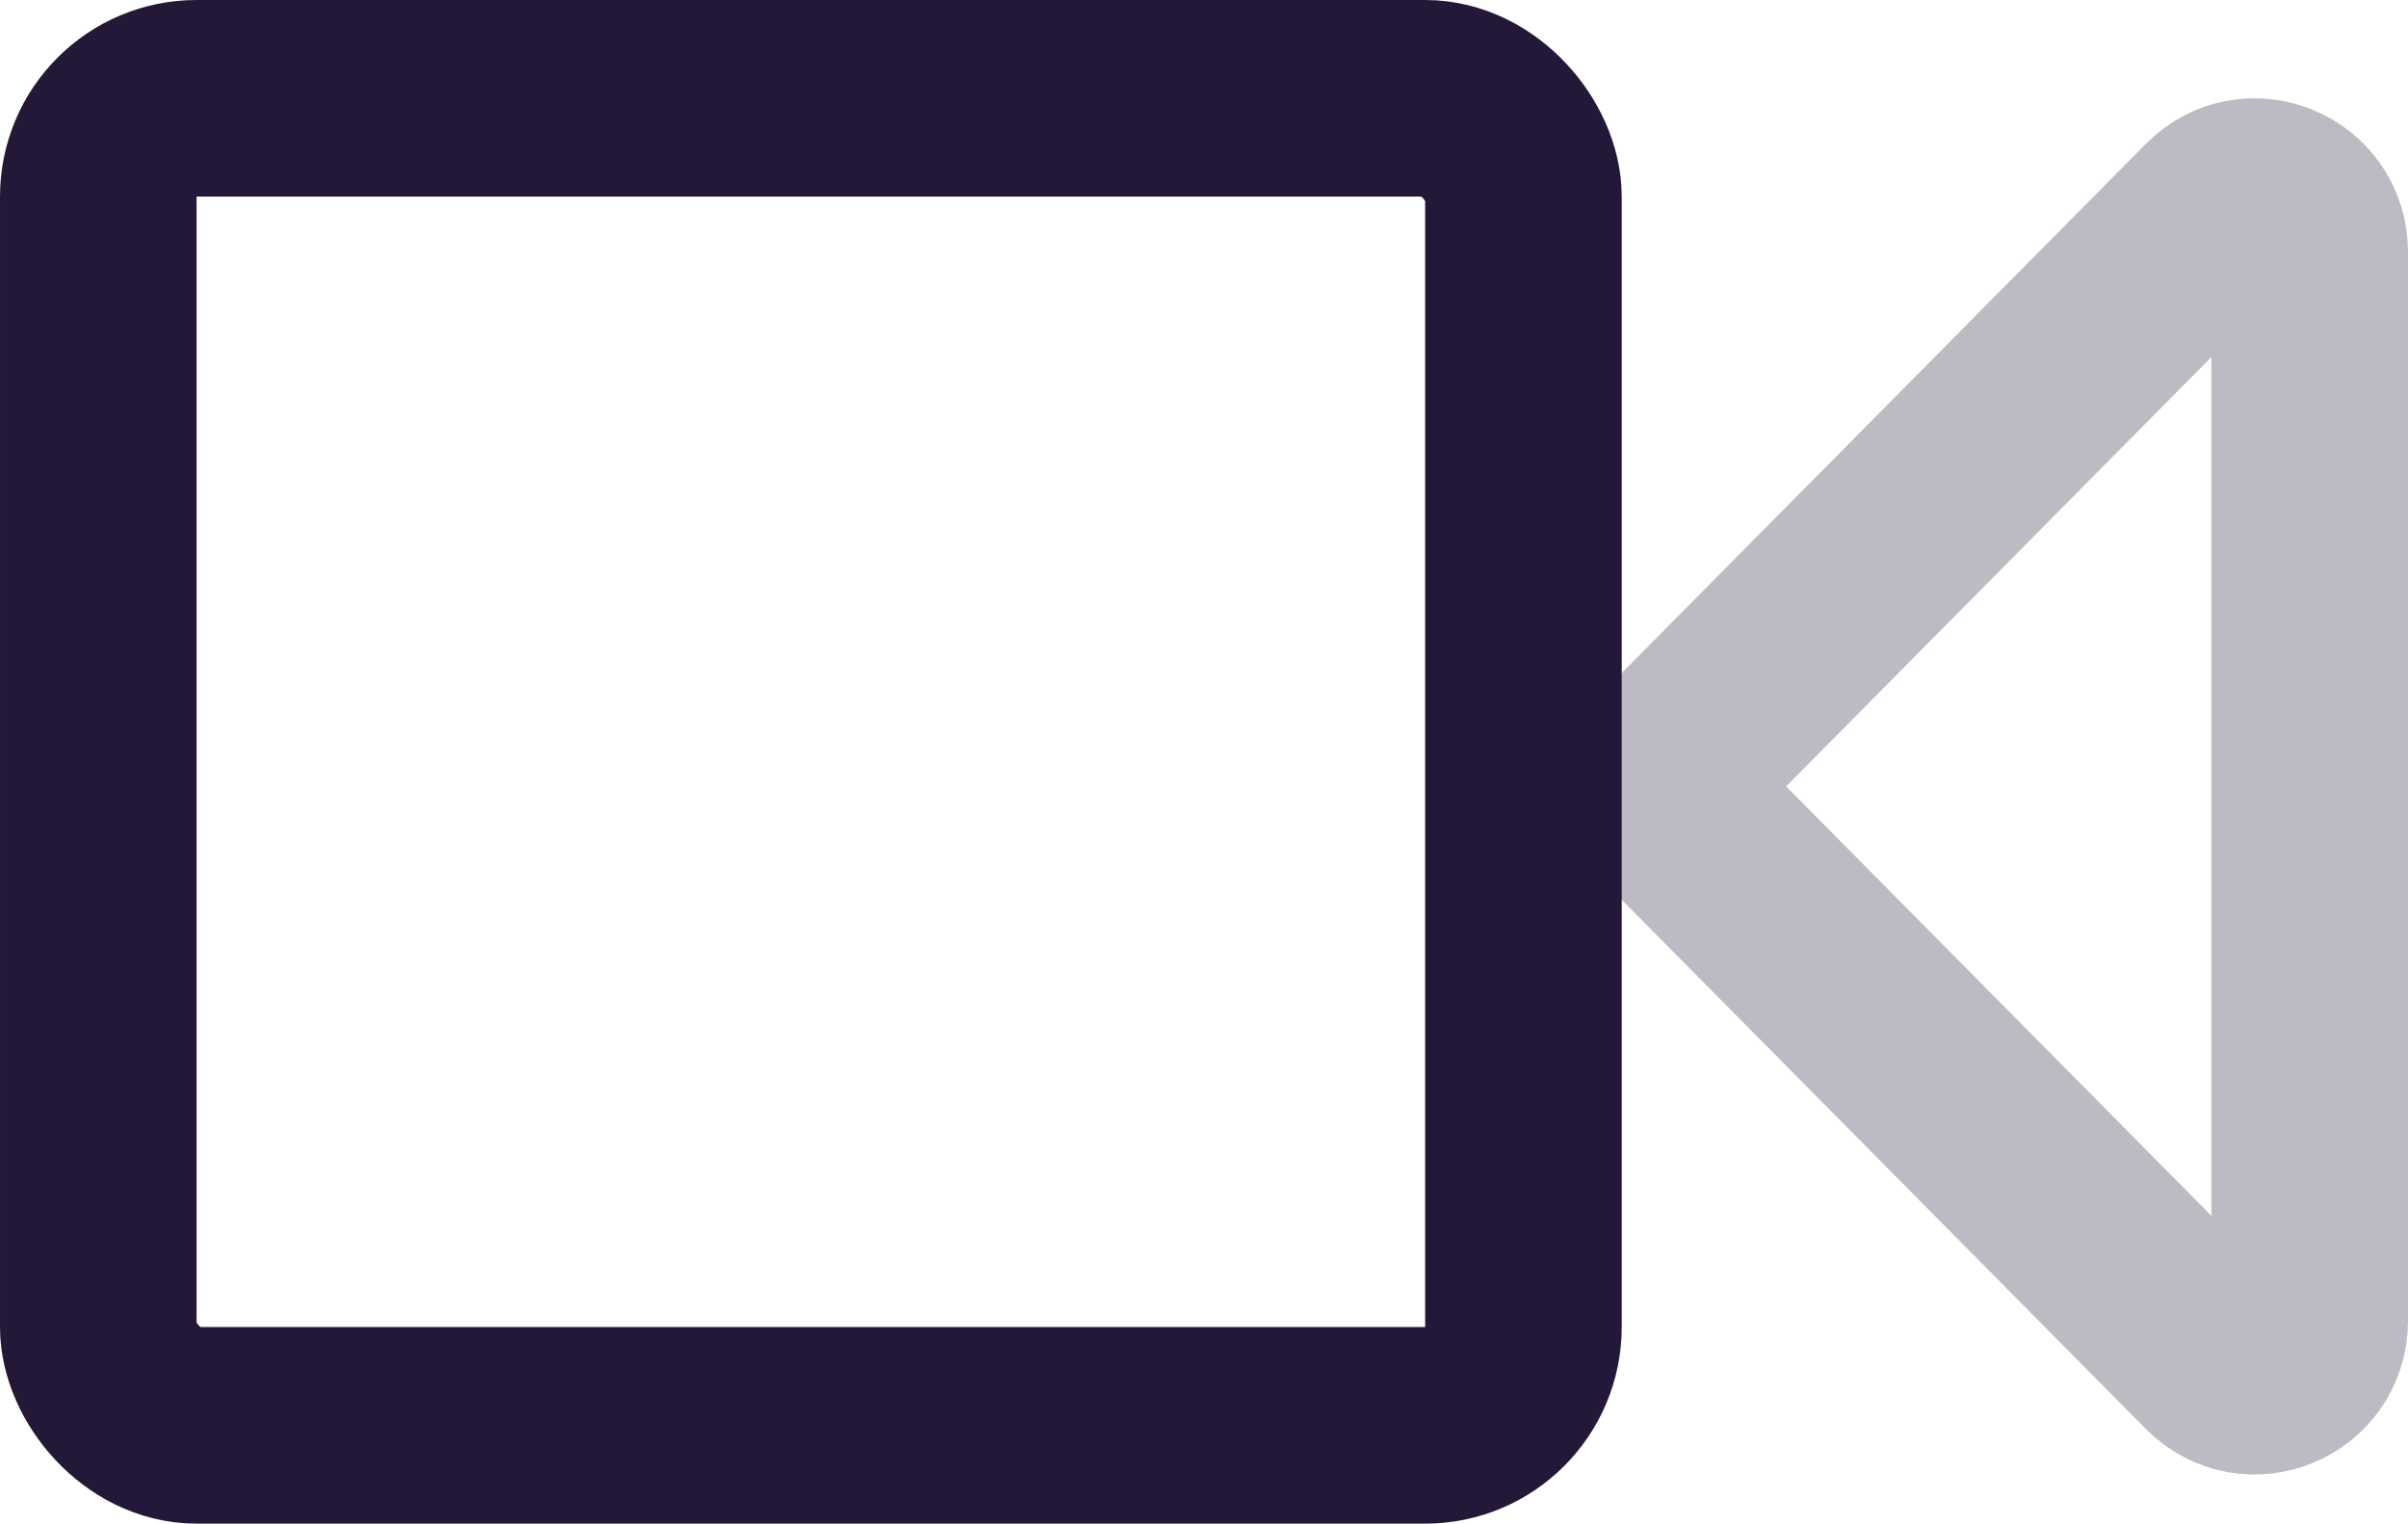 <?xml version="1.0" encoding="UTF-8"?>
<svg width="49px" height="31px" viewBox="0 0 49 31" version="1.1" xmlns="http://www.w3.org/2000/svg" xmlns:xlink="http://www.w3.org/1999/xlink">
    <!-- Generator: Sketch 54.1 (76490) - https://sketchapp.com -->
    <title>indieskore</title>
    <desc>Created with Sketch.</desc>
    <defs>
        <filter x="-39.5%" y="-37.5%" width="178.9%" height="175.0%" filterUnits="objectBoundingBox" id="filter-1">
            <feGaussianBlur stdDeviation="50" in="SourceGraphic"></feGaussianBlur>
        </filter>
    </defs>
    <g id="Page-1" stroke="none" stroke-width="1" fill="none" fill-rule="evenodd">
        <g id="script-writing-v.1" transform="translate(-173, -1395)">
            <g id="features" transform="translate(127, 952)">
                <g id="Group-4-Copy-2" transform="translate(0, 395)">
                    <rect id="Rectangle" fill="#000000" opacity="0.05" filter="url(#filter-1)" x="0" y="49" width="380" height="400"></rect>
                    <rect id="Rectangle-Copy-2" fill="#FFFFFF" x="8" y="-2.84217094e-14" width="365" height="436"></rect>
                    <g id="video-camera" transform="translate(48, 50)" fill-rule="nonzero" stroke="#231838" stroke-width="4">
                        <rect id="Combined-Shape_329" x="0" y="0" width="29" height="27" rx="2"></rect>
                        <path d="M43.085,2.336 C43.792,1.622 45,2.121 45,3.13 L45,24.87 C45,25.879 43.792,26.378 43.085,25.664 L32.328,14.805 C31.891,14.363 31.891,13.637 32.328,13.195 L43.085,2.336 Z" id="Path-2_4" opacity="0.3"></path>
                    </g>
                </g>
            </g>
        </g>
    </g>
</svg>